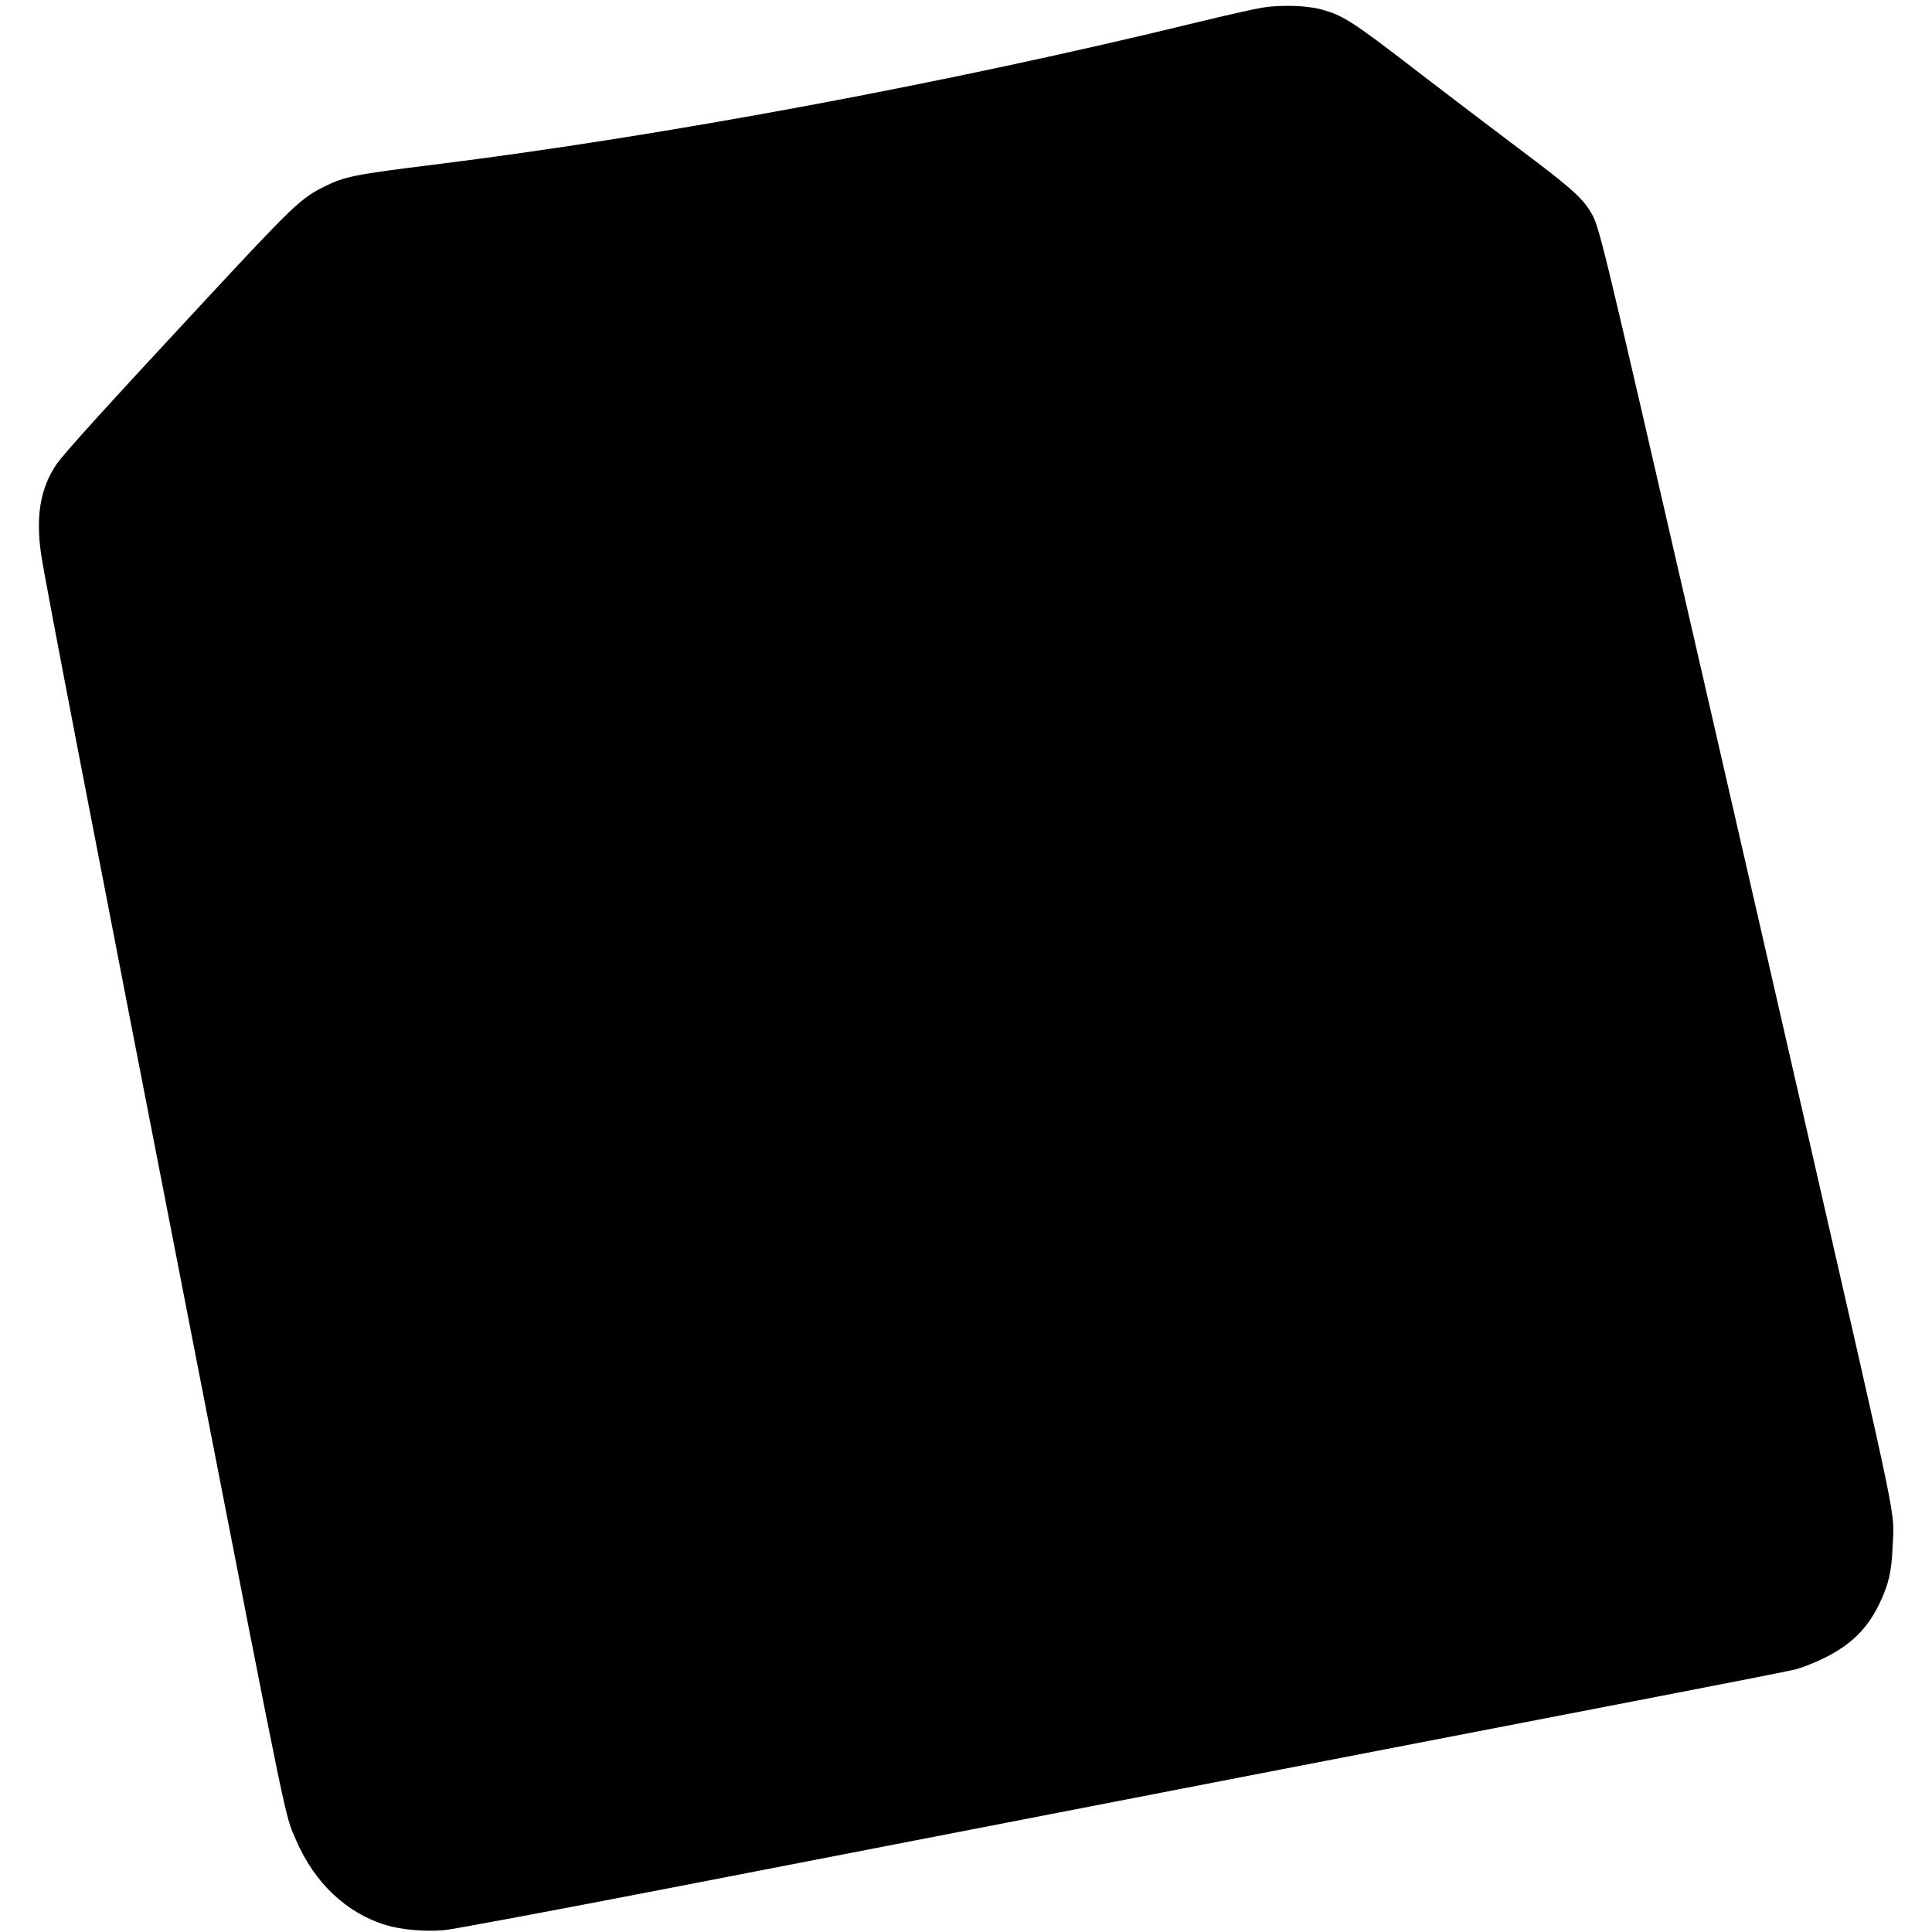 <?xml version="1.0" standalone="no"?>
<!DOCTYPE svg PUBLIC "-//W3C//DTD SVG 20010904//EN"
 "http://www.w3.org/TR/2001/REC-SVG-20010904/DTD/svg10.dtd">
<svg version="1.0" xmlns="http://www.w3.org/2000/svg"
 width="1144pt" height="1144pt" viewBox="0 0 1144 1144"
 preserveAspectRatio="xMidYMid meet">
<g transform="translate(0,1144) scale(0.1,-0.1)"
fill="#000000" stroke="none">
<path d="M7476 11395 c-50 -8 -227 -48 -395 -89 -1454 -355 -3152 -672 -4512
-841 -474 -59 -528 -70 -649 -130 -140 -70 -183 -111 -716 -685 -564 -607
-824 -893 -870 -960 -95 -140 -124 -308 -90 -535 23 -157 305 -1618 912 -4730
563 -2887 529 -2722 598 -2883 108 -251 299 -431 531 -501 93 -28 232 -40 347
-30 51 5 662 119 1358 254 2048 398 5068 983 5852 1134 400 77 755 147 790
156 35 9 104 36 153 59 169 80 271 178 344 331 54 112 72 189 78 340 9 220 51
18 -512 2480 -184 803 -462 2018 -619 2700 -620 2696 -605 2635 -663 2729 -48
78 -129 149 -418 365 -159 120 -420 318 -580 441 -408 315 -461 349 -591 384
-85 24 -242 28 -348 11z"/>
</g>
</svg>
